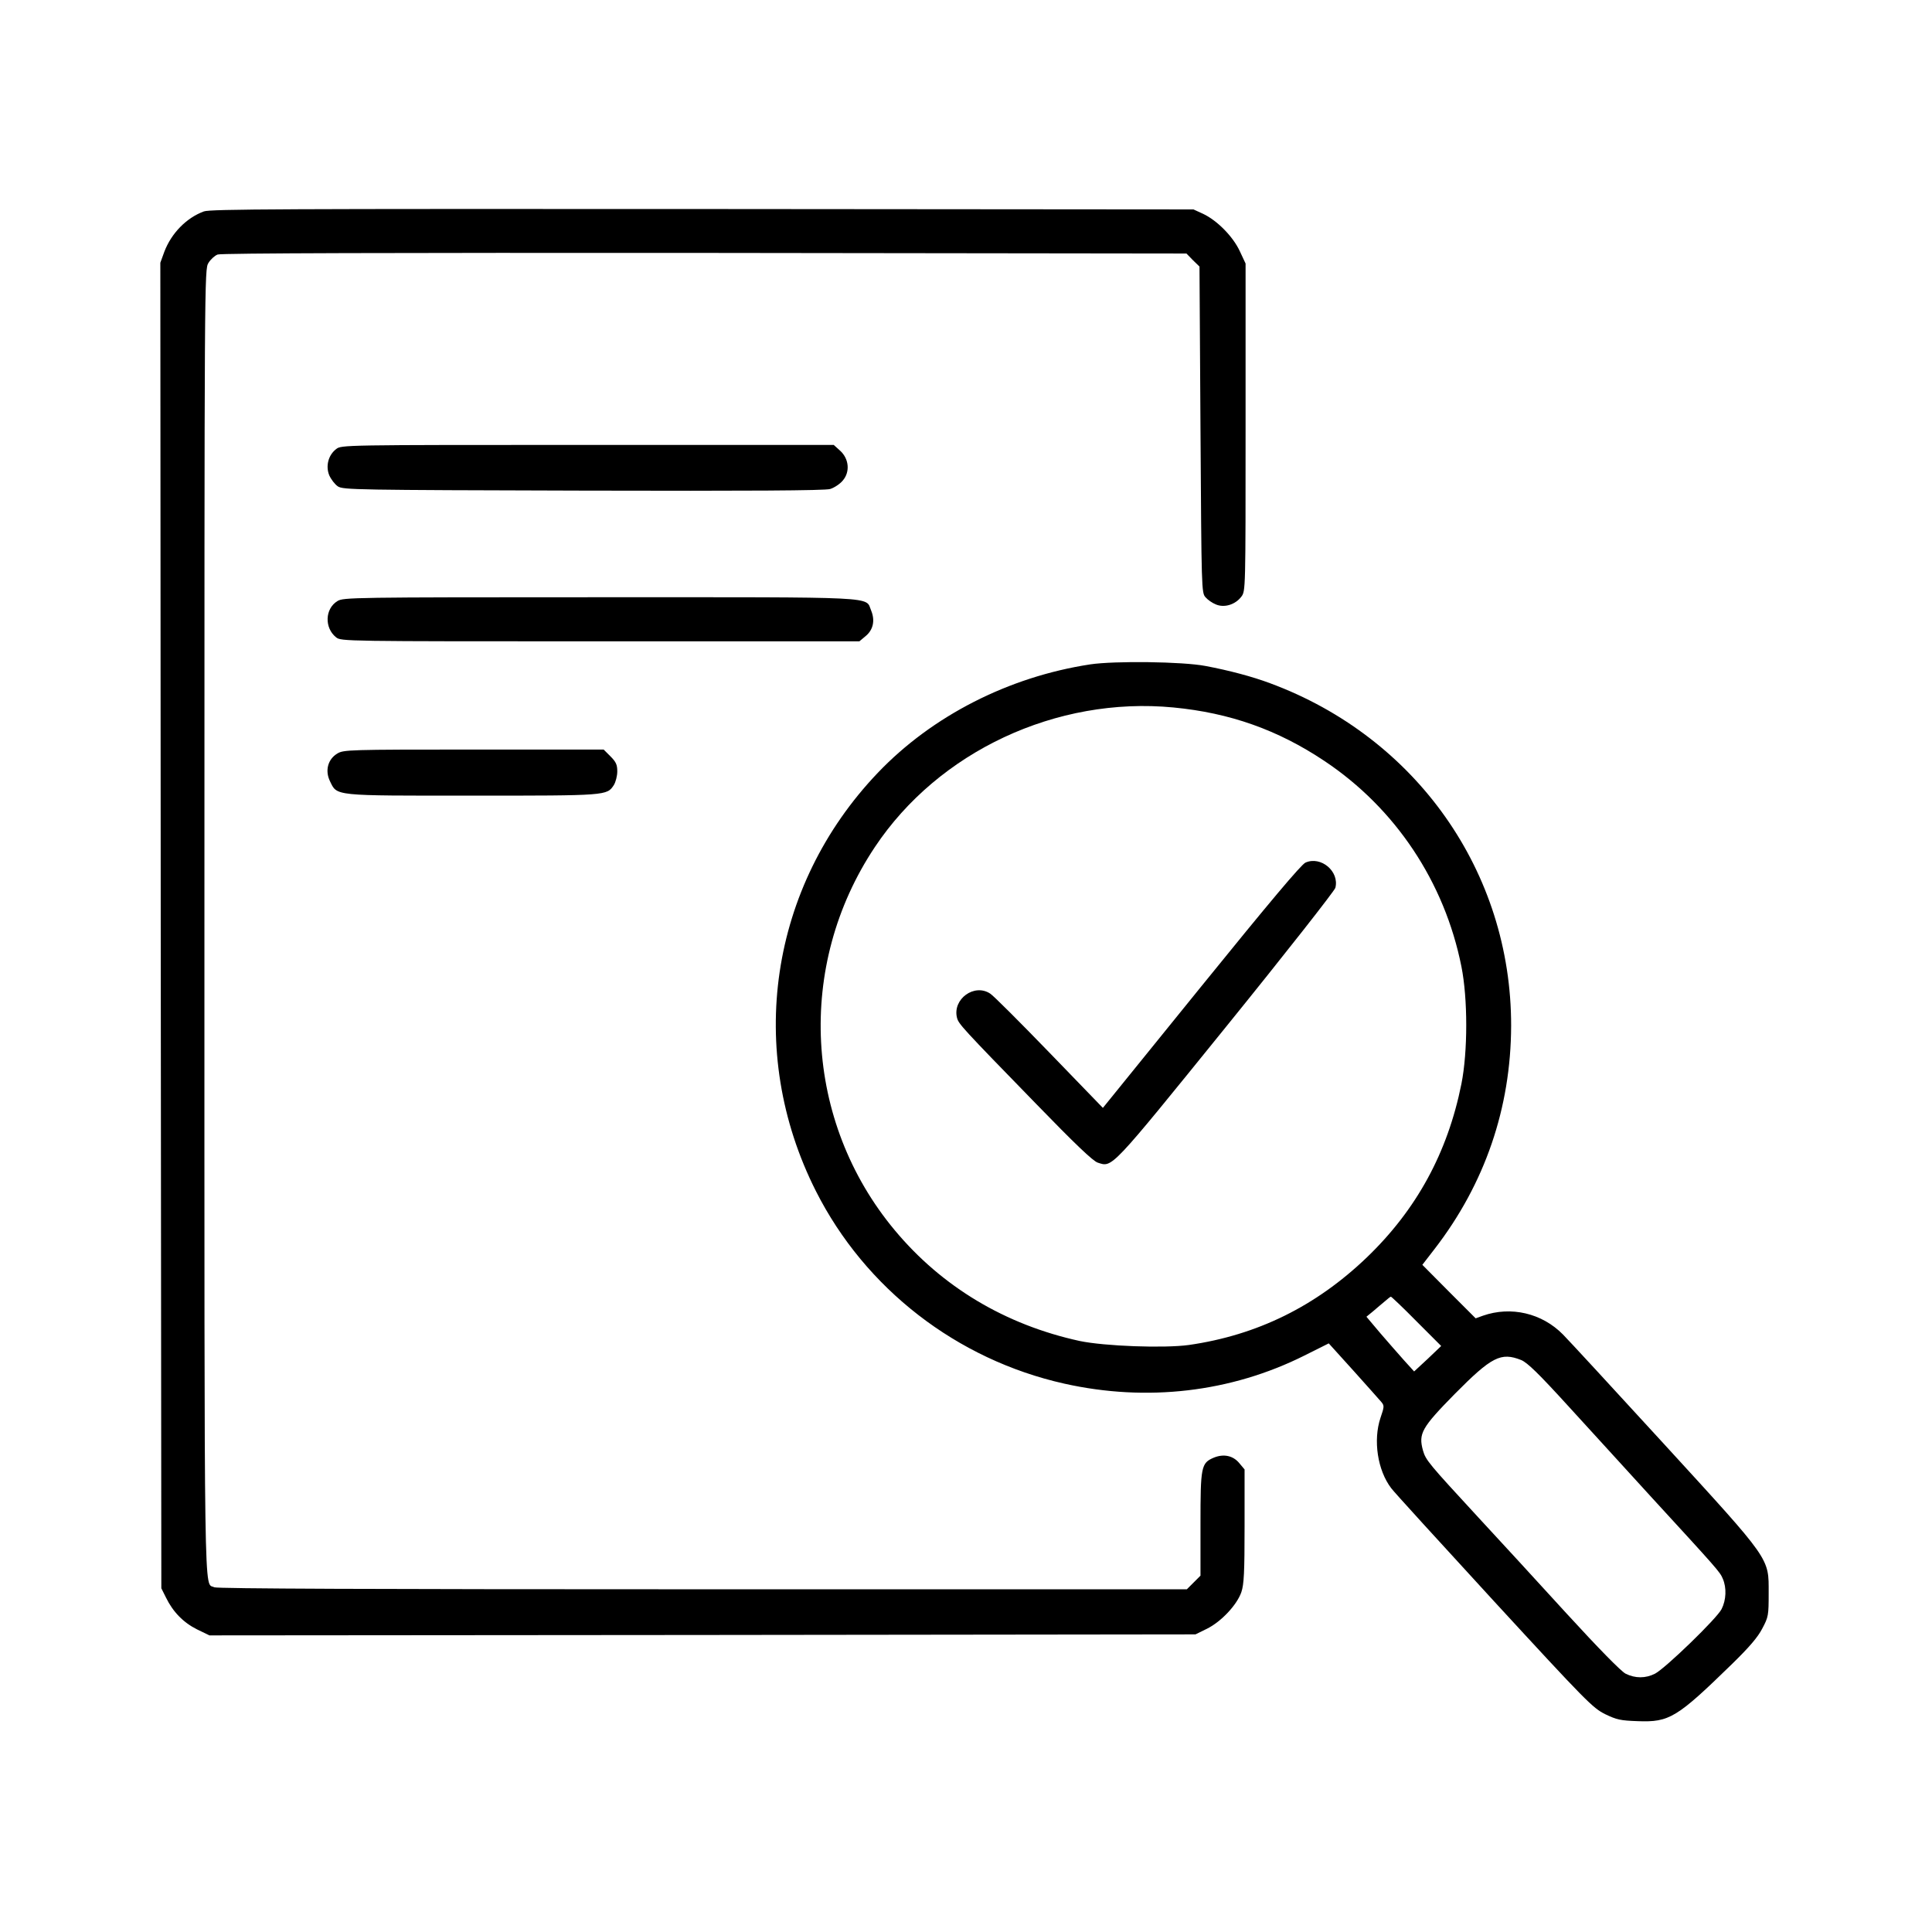 <?xml version="1.0" standalone="no"?>
<!DOCTYPE svg PUBLIC "-//W3C//DTD SVG 20010904//EN"
 "http://www.w3.org/TR/2001/REC-SVG-20010904/DTD/svg10.dtd">
<svg version="1.0" xmlns="http://www.w3.org/2000/svg"
 width="964pt" height="964pt" viewBox="0 0 964 964"
 preserveAspectRatio="xMidYMid meet">

<g transform="translate(0,964) scale(0.1,-0.1)"
fill="#000000" stroke="none">
<path d="M1017 8585 c-87 -32 -162 -109 -197 -201 l-20 -55 2 -3307 3 -3307
23 -46 c35 -72 87 -125 155 -159 l62 -30 2460 2 2460 3 57 28 c71 35 150 119
172 183 13 39 16 97 16 330 l0 282 -26 31 c-31 38 -78 48 -127 28 -64 -27 -67
-44 -67 -333 l0 -256 -34 -34 -34 -34 -2417 0 c-1638 0 -2423 3 -2436 10 -52
29 -49 -196 -49 3322 0 3234 0 3253 20 3286 11 18 32 37 46 42 17 7 872 9
2430 8 l2404 -3 32 -33 33 -32 5 -814 c5 -796 5 -814 25 -836 11 -13 34 -29
52 -36 42 -18 97 -1 127 39 21 28 21 32 21 845 l0 817 -29 62 c-34 73 -113
153 -183 186 l-48 22 -2450 2 c-2088 1 -2456 0 -2488 -12z"/>
<path d="M1677 7399 c-39 -30 -53 -85 -34 -131 9 -20 28 -45 43 -55 27 -17 85
-18 1224 -21 825 -2 1206 0 1232 8 20 6 49 25 63 42 38 44 31 110 -14 150
l-31 28 -1229 0 c-1224 0 -1228 0 -1254 -21z"/>
<path d="M1684 6641 c-63 -38 -66 -134 -7 -181 25 -20 37 -20 1319 -20 l1292
0 31 26 c38 31 48 78 28 127 -31 72 67 67 -1354 67 -1242 0 -1279 -1 -1309
-19z"/>
<path d="M5440 6325 c-407 -62 -789 -257 -1060 -541 -541 -567 -662 -1388
-309 -2087 246 -487 703 -841 1240 -961 412 -92 831 -43 1197 140 l122 61 123
-136 c67 -75 130 -145 139 -156 16 -19 15 -24 -4 -80 -37 -111 -15 -261 54
-351 12 -17 243 -270 512 -563 461 -501 493 -533 555 -564 58 -28 77 -32 163
-35 158 -6 195 17 471 286 85 83 128 133 150 176 31 58 32 66 32 177 0 178 15
157 -525 747 -250 273 -476 518 -501 543 -105 107 -260 143 -400 94 l-36 -13
-133 133 -133 134 61 79 c251 325 381 704 382 1114 1 766 -473 1439 -1203
1709 -88 33 -205 64 -322 86 -115 22 -453 26 -575 8z m415 -215 c282 -27 521
-112 752 -266 355 -236 601 -605 685 -1027 32 -160 32 -424 0 -585 -69 -344
-224 -628 -473 -867 -254 -243 -546 -387 -887 -436 -124 -17 -421 -6 -545 20
-371 81 -687 270 -922 552 -454 544 -494 1321 -100 1912 318 478 907 753 1490
697z m1213 -3063 l123 -123 -67 -64 -68 -63 -49 54 c-27 30 -80 91 -119 136
l-70 83 33 27 c18 16 45 38 59 50 14 12 27 23 30 23 3 0 61 -55 128 -123z
m522 -193 c31 -13 86 -66 238 -233 108 -119 292 -319 407 -446 334 -364 347
-378 361 -412 20 -46 17 -107 -6 -152 -23 -46 -280 -295 -332 -322 -47 -24
-99 -24 -147 0 -24 13 -132 123 -297 303 -142 156 -340 371 -439 478 -247 268
-261 284 -275 333 -23 84 -7 113 158 281 185 187 231 210 332 170z"/>
<path d="M6514 5336 c-21 -9 -180 -198 -521 -619 l-490 -605 -268 277 c-147
152 -279 284 -294 293 -79 53 -189 -27 -166 -120 8 -31 22 -47 394 -429 194
-200 284 -286 308 -294 74 -24 58 -42 640 677 298 368 541 678 546 694 21 82
-72 160 -149 126z"/>
<path d="M1683 5880 c-47 -28 -62 -85 -37 -137 37 -76 11 -73 712 -73 673 0
670 0 705 53 9 15 17 45 17 68 0 33 -6 47 -34 75 l-34 34 -648 0 c-626 0 -650
-1 -681 -20z"/>
</g>
</svg>

